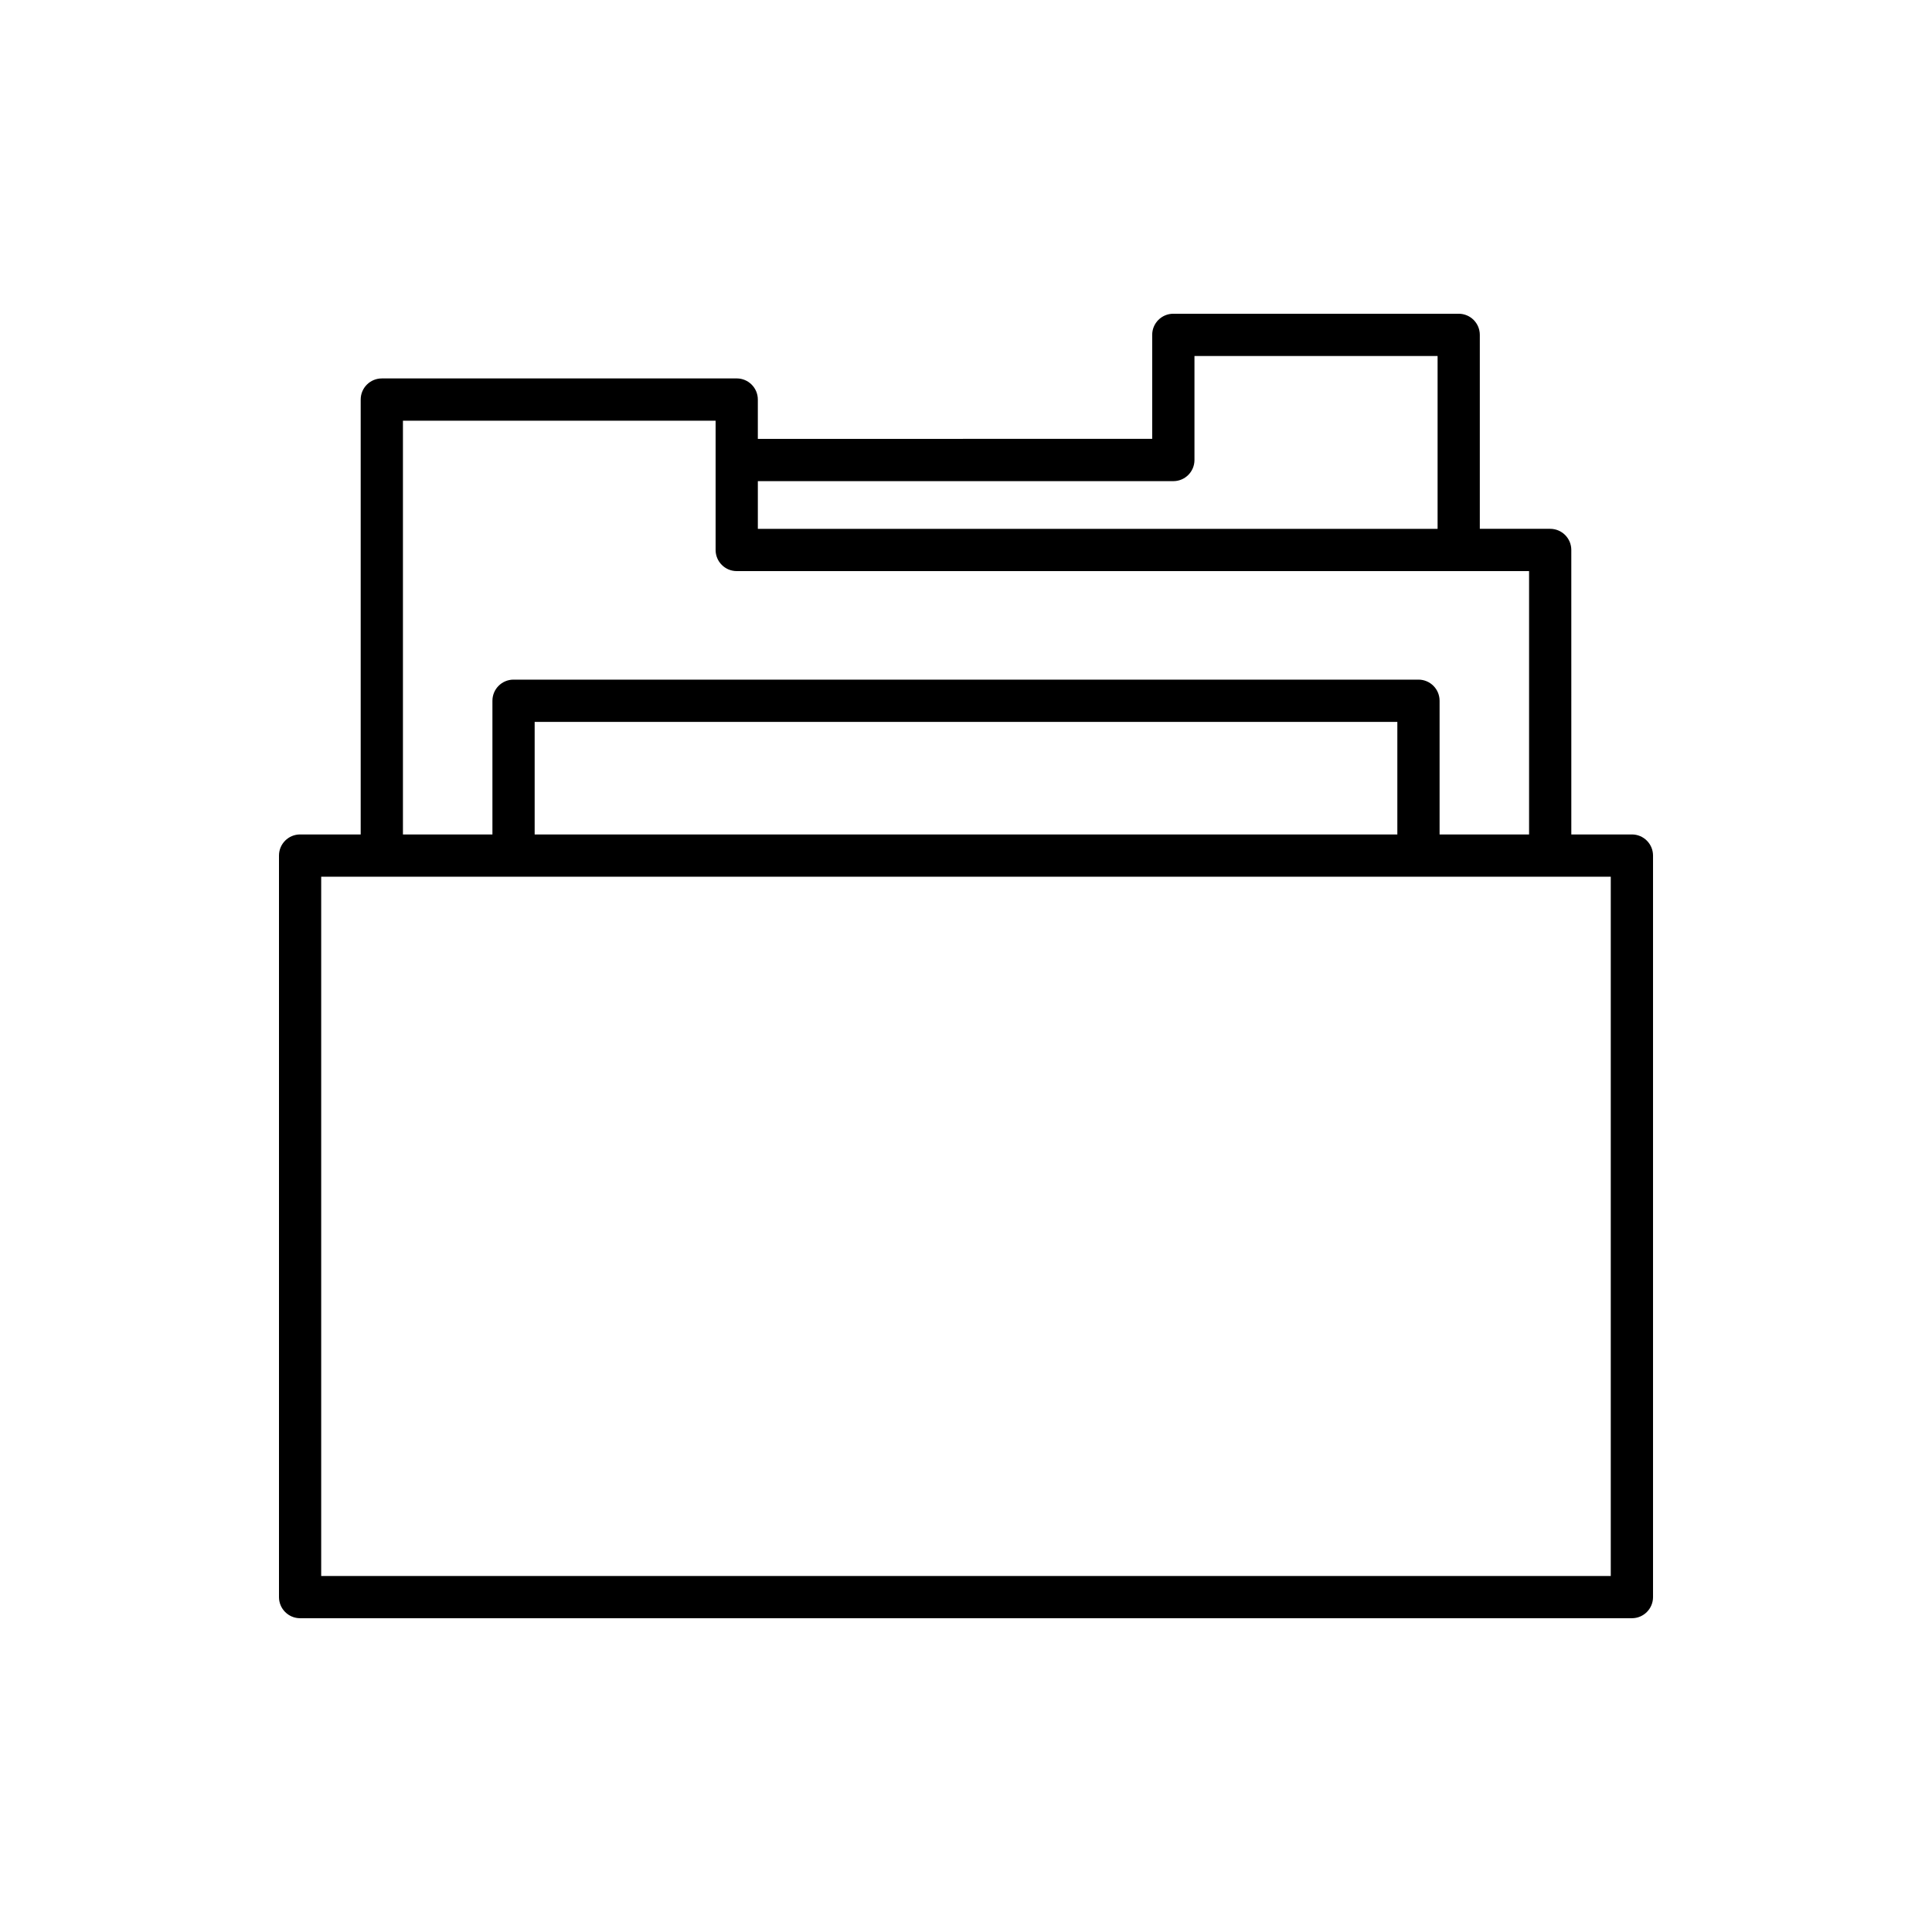 <?xml version="1.0" encoding="UTF-8"?>
<!-- Uploaded to: SVG Repo, www.svgrepo.com, Generator: SVG Repo Mixer Tools -->
<svg fill="#000000" width="800px" height="800px" version="1.1" viewBox="144 144 512 512" xmlns="http://www.w3.org/2000/svg">
 <path d="m339.24 244.29h-94.055c-3.094 0-5.598 2.508-5.598 5.598v115.25h-16.055c-3.094 0-5.598 2.508-5.598 5.598v196.51c0 3.09 2.504 5.598 5.598 5.598h352.94c3.094 0 5.598-2.508 5.598-5.598v-196.51c0-3.09-2.504-5.598-5.598-5.598h-16.055l-0.004-75.395c0-3.09-2.504-5.598-5.598-5.598h-18.648v-51.402c0-3.09-2.504-5.598-5.598-5.598h-75.625c-3.094 0-5.598 2.508-5.598 5.598v27.562l-104.51 0.004v-10.422c0-3.094-2.504-5.602-5.598-5.602zm231.63 132.05v185.31h-341.75v-185.31zm-285.18-11.195v-29.836h228.62v29.836zm263.53-69.801v69.797h-23.715v-35.434c0-3.09-2.504-5.598-5.598-5.598h-239.81c-3.094 0-5.598 2.508-5.598 5.598v35.434h-23.715v-109.65h82.859v34.258c0 3.09 2.504 5.598 5.598 5.598zm-94.273-23.836c3.094 0 5.598-2.508 5.598-5.598v-27.562h64.43v45.801h-180.14v-12.641z"/>
</svg>